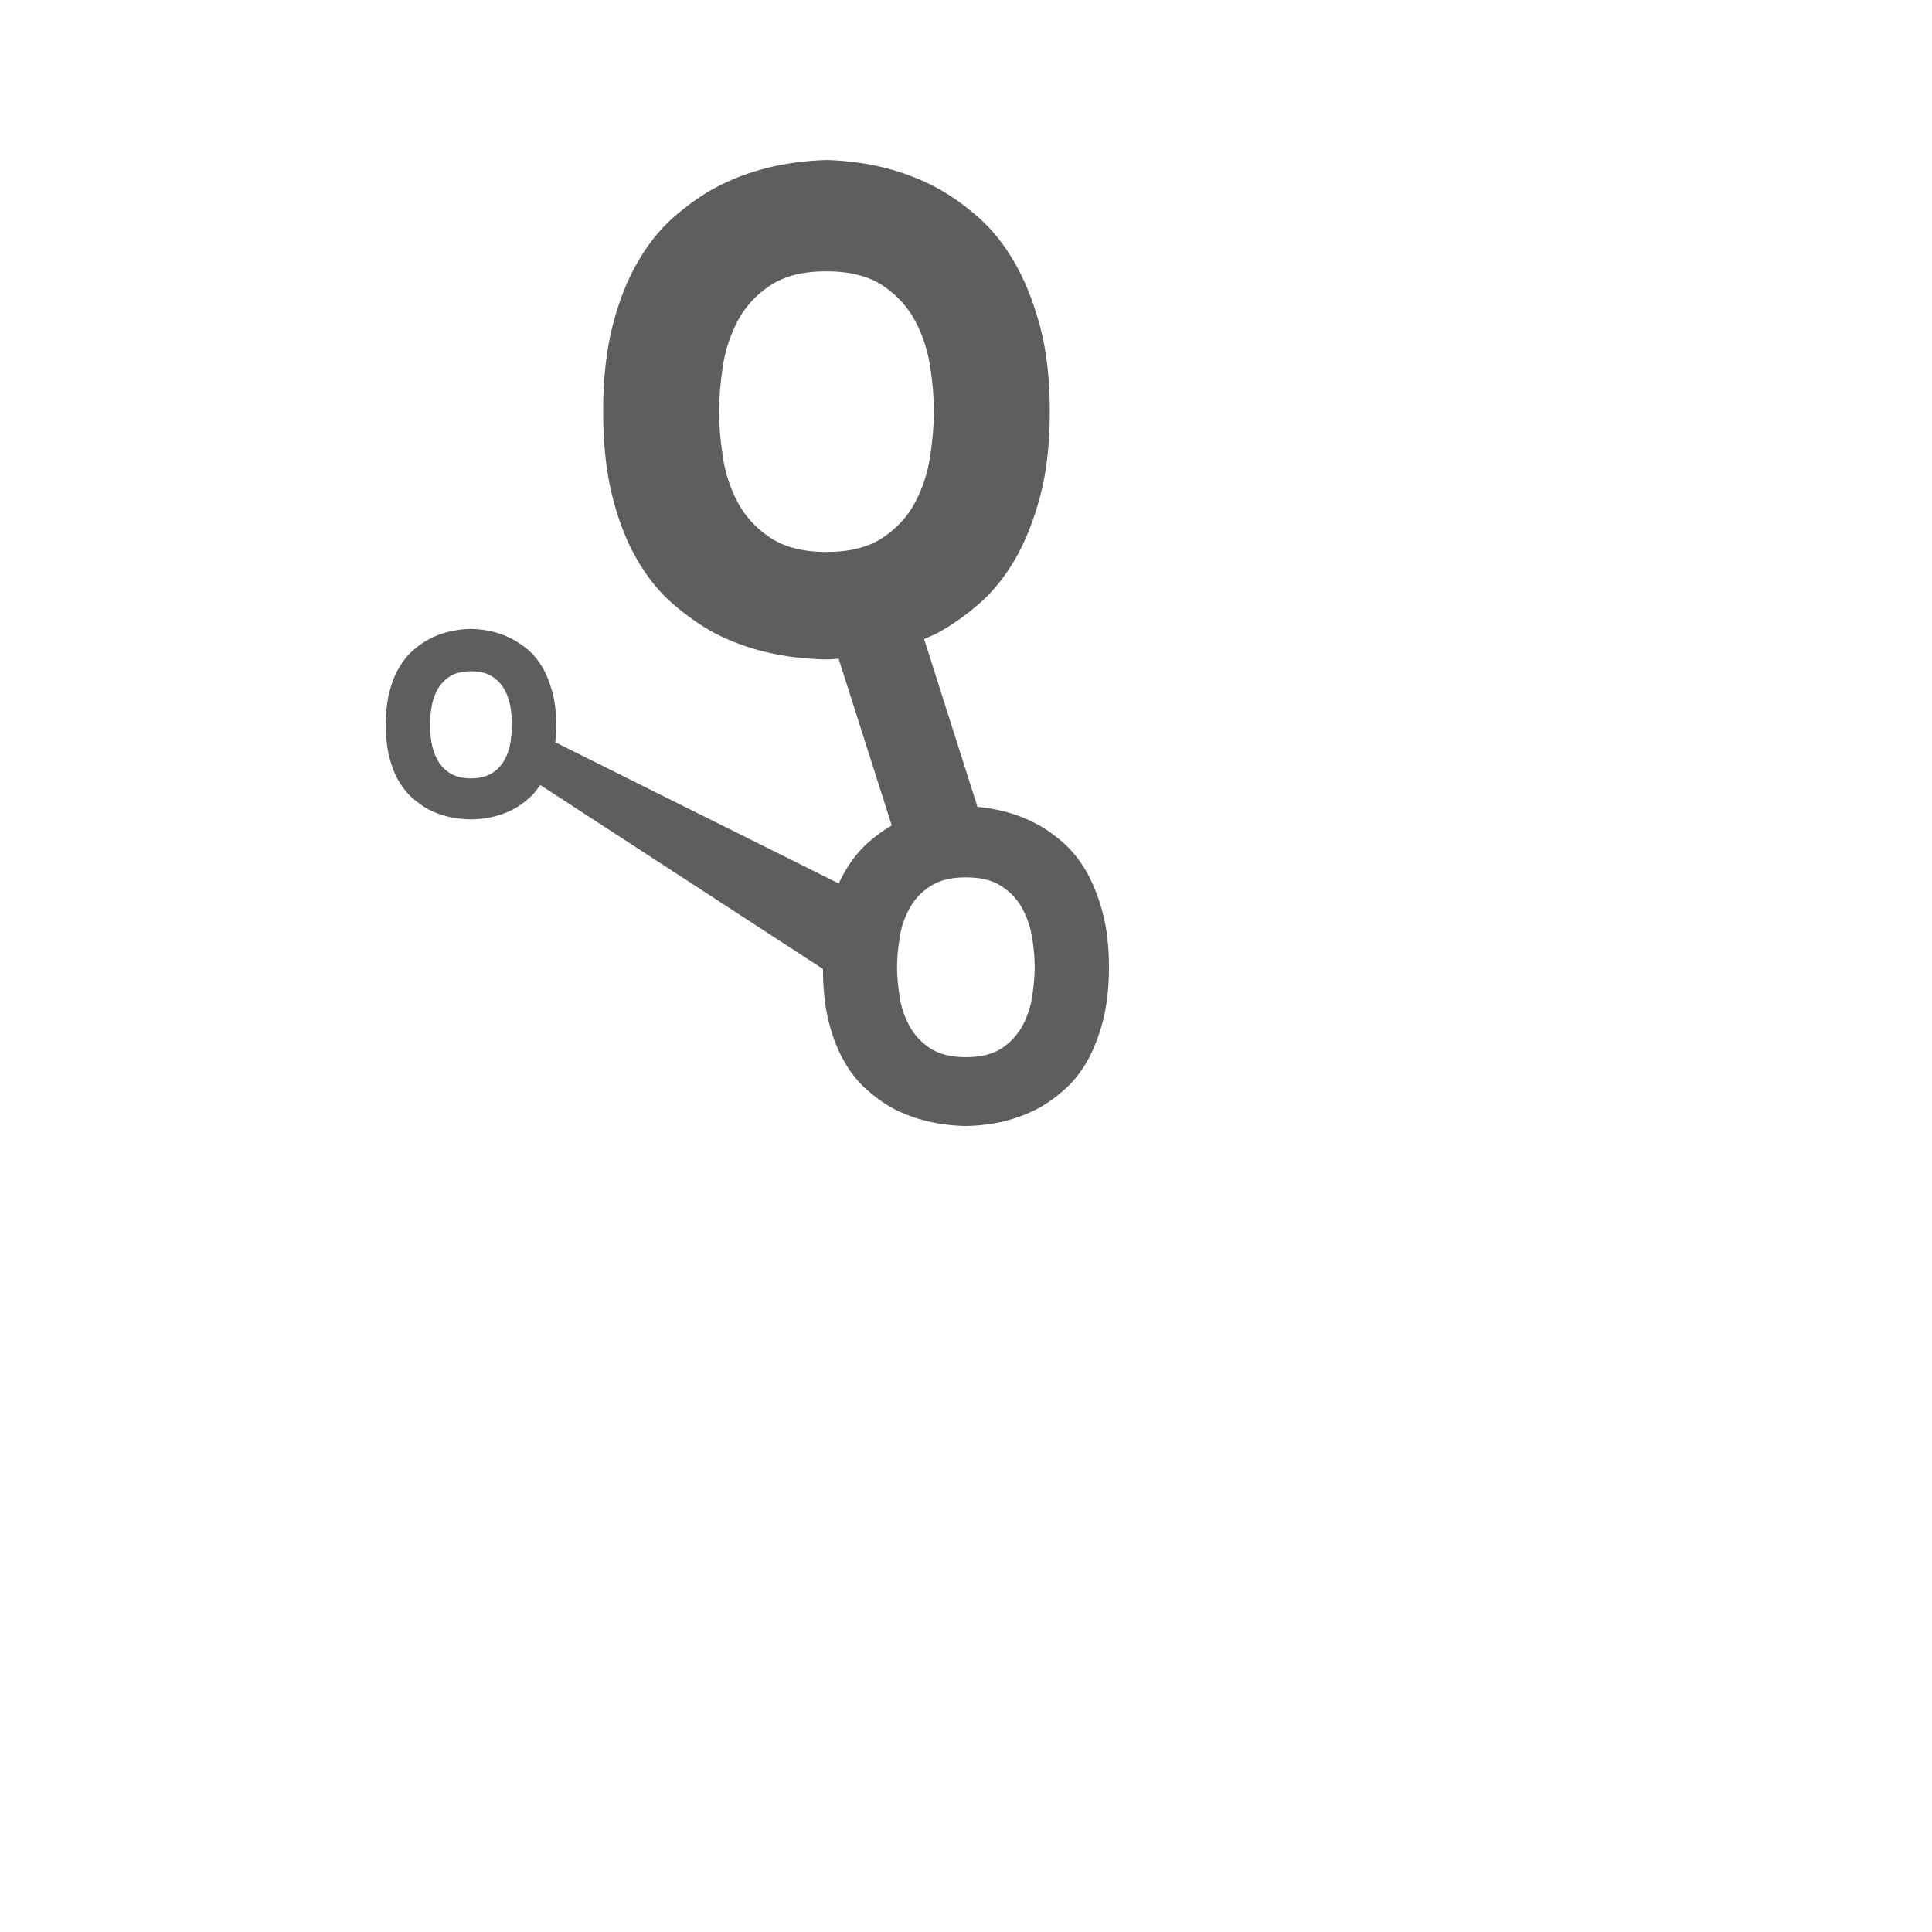 <?xml version="1.0" encoding="utf-8"?>
<!-- Generator: Adobe Illustrator 16.0.0, SVG Export Plug-In . SVG Version: 6.00 Build 0)  -->
<!DOCTYPE svg PUBLIC "-//W3C//DTD SVG 1.1//EN" "http://www.w3.org/Graphics/SVG/1.1/DTD/svg11.dtd">
<svg version="1.1" id="order-inprogess" xmlns="http://www.w3.org/2000/svg" xmlns:xlink="http://www.w3.org/1999/xlink" x="0px" y="0px"
	 width="16px" height="16px" viewBox="0 0 16 16" enable-background="new 0 0 16 16" xml:space="preserve">
<path fill="#5E5E5E" d="M6.815,8.01c0-0.173,0.016-0.325,0.049-0.454c0.033-0.131,0.078-0.243,0.133-0.338
	c0.055-0.096,0.119-0.174,0.19-0.238c0.071-0.063,0.144-0.115,0.217-0.154c0.174-0.094,0.372-0.144,0.595-0.15
	c0.221,0.007,0.417,0.057,0.59,0.15c0.074,0.039,0.146,0.092,0.218,0.154c0.071,0.064,0.135,0.143,0.19,0.238
	c0.054,0.095,0.099,0.207,0.134,0.338C9.166,7.685,9.184,7.837,9.184,8.01S9.166,8.335,9.131,8.465S9.051,8.707,8.997,8.8
	c-0.056,0.094-0.119,0.17-0.19,0.231C8.735,9.094,8.663,9.145,8.588,9.184c-0.173,0.09-0.369,0.137-0.59,0.141
	C7.776,9.32,7.578,9.273,7.404,9.184c-0.073-0.039-0.146-0.09-0.217-0.152C7.116,8.971,7.051,8.894,6.997,8.8
	c-0.055-0.093-0.1-0.205-0.133-0.335S6.815,8.184,6.815,8.01z M7.999,7.266c-0.123,0-0.222,0.024-0.297,0.075
	C7.625,7.391,7.569,7.452,7.53,7.528C7.489,7.603,7.461,7.684,7.45,7.771C7.436,7.856,7.429,7.937,7.429,8.01S7.436,8.163,7.45,8.25
	c0.012,0.087,0.039,0.168,0.08,0.243C7.569,8.567,7.626,8.63,7.702,8.681c0.075,0.049,0.174,0.074,0.297,0.074
	c0.124,0,0.223-0.025,0.298-0.074C8.372,8.63,8.428,8.567,8.469,8.493c0.039-0.075,0.066-0.156,0.08-0.243
	c0.012-0.087,0.02-0.167,0.02-0.24s-0.007-0.153-0.02-0.239c-0.014-0.087-0.041-0.168-0.08-0.242
	C8.428,7.452,8.372,7.39,8.296,7.341C8.221,7.29,8.123,7.266,7.999,7.266z"/>
<path fill="#5E5E5E" d="M8.612,2.698C8.557,2.496,8.487,2.32,8.401,2.172C8.315,2.023,8.216,1.9,8.104,1.801
	C7.993,1.703,7.879,1.622,7.765,1.559C7.495,1.413,7.187,1.335,6.844,1.325C6.496,1.336,6.186,1.413,5.916,1.559
	C5.801,1.622,5.688,1.703,5.576,1.801C5.464,1.9,5.365,2.023,5.28,2.172C5.194,2.319,5.125,2.496,5.073,2.698
	c-0.052,0.203-0.078,0.44-0.078,0.71c0,0.271,0.026,0.508,0.078,0.71C5.125,4.322,5.194,4.496,5.28,4.641
	c0.085,0.146,0.184,0.267,0.296,0.363C5.688,5.1,5.801,5.18,5.916,5.242c0.271,0.141,0.58,0.213,0.929,0.219
	c0.035,0,0.066-0.004,0.1-0.006l0.563,1.767c0.084-0.09,0.191-0.159,0.316-0.199c0.125-0.039,0.254-0.044,0.373-0.02L7.653,5.292
	c0.037-0.017,0.076-0.031,0.111-0.05C7.879,5.18,7.992,5.1,8.104,5.004c0.112-0.097,0.211-0.217,0.297-0.363
	c0.086-0.146,0.156-0.32,0.211-0.523c0.055-0.203,0.082-0.44,0.082-0.71S8.667,2.901,8.612,2.698z M7.703,3.783
	C7.682,3.918,7.64,4.044,7.578,4.162C7.516,4.278,7.426,4.376,7.309,4.454C7.192,4.532,7.037,4.571,6.844,4.571
	c-0.193,0-0.347-0.04-0.465-0.118C6.263,4.376,6.173,4.278,6.11,4.162C6.048,4.044,6.006,3.918,5.986,3.783
	c-0.021-0.136-0.031-0.26-0.031-0.375c0-0.114,0.011-0.239,0.031-0.374C6.006,2.899,6.049,2.772,6.11,2.656
	c0.063-0.117,0.152-0.215,0.269-0.292c0.118-0.079,0.272-0.117,0.465-0.117s0.347,0.039,0.465,0.117
	c0.117,0.078,0.207,0.175,0.269,0.292C7.64,2.772,7.682,2.899,7.703,3.034s0.031,0.26,0.031,0.374
	C7.734,3.523,7.723,3.647,7.703,3.783z">
<animateTransform  xmlns="http://www.w3.org/2000/svg" from="0 8 8" to="360 8 8" begin="0" restart="always" dur="2s" values="0 8 8; 0 8 8; 360 8 8" fill="remove" type="rotate" repeatCount="indefinite" keyTimes="0;0.5;1" attributeName="transform" calcMode="linear" additive="replace" accumulate="none" attributeType="xml">
		</animateTransform>
</path>
<path fill="#5E5E5E" d="M4.598,6.147c0.005-0.045,0.008-0.093,0.008-0.145c0-0.103-0.011-0.194-0.032-0.271
	c-0.021-0.077-0.047-0.145-0.08-0.201c-0.033-0.057-0.07-0.104-0.113-0.142C4.338,5.352,4.295,5.321,4.251,5.297
	C4.148,5.241,4.031,5.211,3.9,5.208C3.767,5.211,3.649,5.241,3.546,5.297C3.502,5.321,3.459,5.352,3.417,5.389
	s-0.08,0.084-0.113,0.142C3.271,5.587,3.244,5.654,3.225,5.731c-0.02,0.077-0.03,0.168-0.03,0.271s0.01,0.193,0.03,0.271
	c0.02,0.077,0.046,0.144,0.079,0.199s0.071,0.102,0.113,0.139c0.042,0.036,0.086,0.067,0.129,0.091
	C3.649,6.756,3.767,6.784,3.9,6.786c0.131-0.002,0.248-0.03,0.351-0.084c0.044-0.023,0.087-0.054,0.129-0.091
	c0.035-0.03,0.065-0.067,0.094-0.11l2.553,1.661C7.01,8.041,7.021,7.913,7.067,7.79c0.047-0.123,0.122-0.227,0.215-0.306
	L4.598,6.147z M4.228,6.145C4.22,6.197,4.204,6.245,4.18,6.29C4.156,6.334,4.123,6.372,4.078,6.401S3.974,6.446,3.9,6.446
	c-0.073,0-0.132-0.016-0.177-0.045C3.679,6.372,3.645,6.334,3.621,6.29c-0.023-0.045-0.04-0.093-0.048-0.145
	C3.565,6.093,3.561,6.046,3.561,6.002S3.565,5.911,3.573,5.86c0.008-0.052,0.024-0.1,0.048-0.145
	C3.645,5.67,3.679,5.633,3.723,5.603C3.768,5.574,3.827,5.559,3.9,5.559c0.074,0,0.132,0.015,0.177,0.044
	C4.123,5.633,4.156,5.67,4.18,5.715C4.204,5.759,4.22,5.808,4.228,5.86C4.236,5.911,4.24,5.959,4.24,6.002S4.235,6.094,4.228,6.145z
	">
<animateTransform  xmlns="http://www.w3.org/2000/svg" from="0 8 8" to="360 8 8" begin="0.7s" restart="always" dur="2s" values="0 8 8; 0 8 8; 360 8 8" fill="remove" type="rotate" repeatCount="indefinite" keyTimes="0;0.5;1" attributeName="transform" calcMode="linear" additive="replace" accumulate="none" attributeType="xml">
		</animateTransform>
</path>
</svg>
